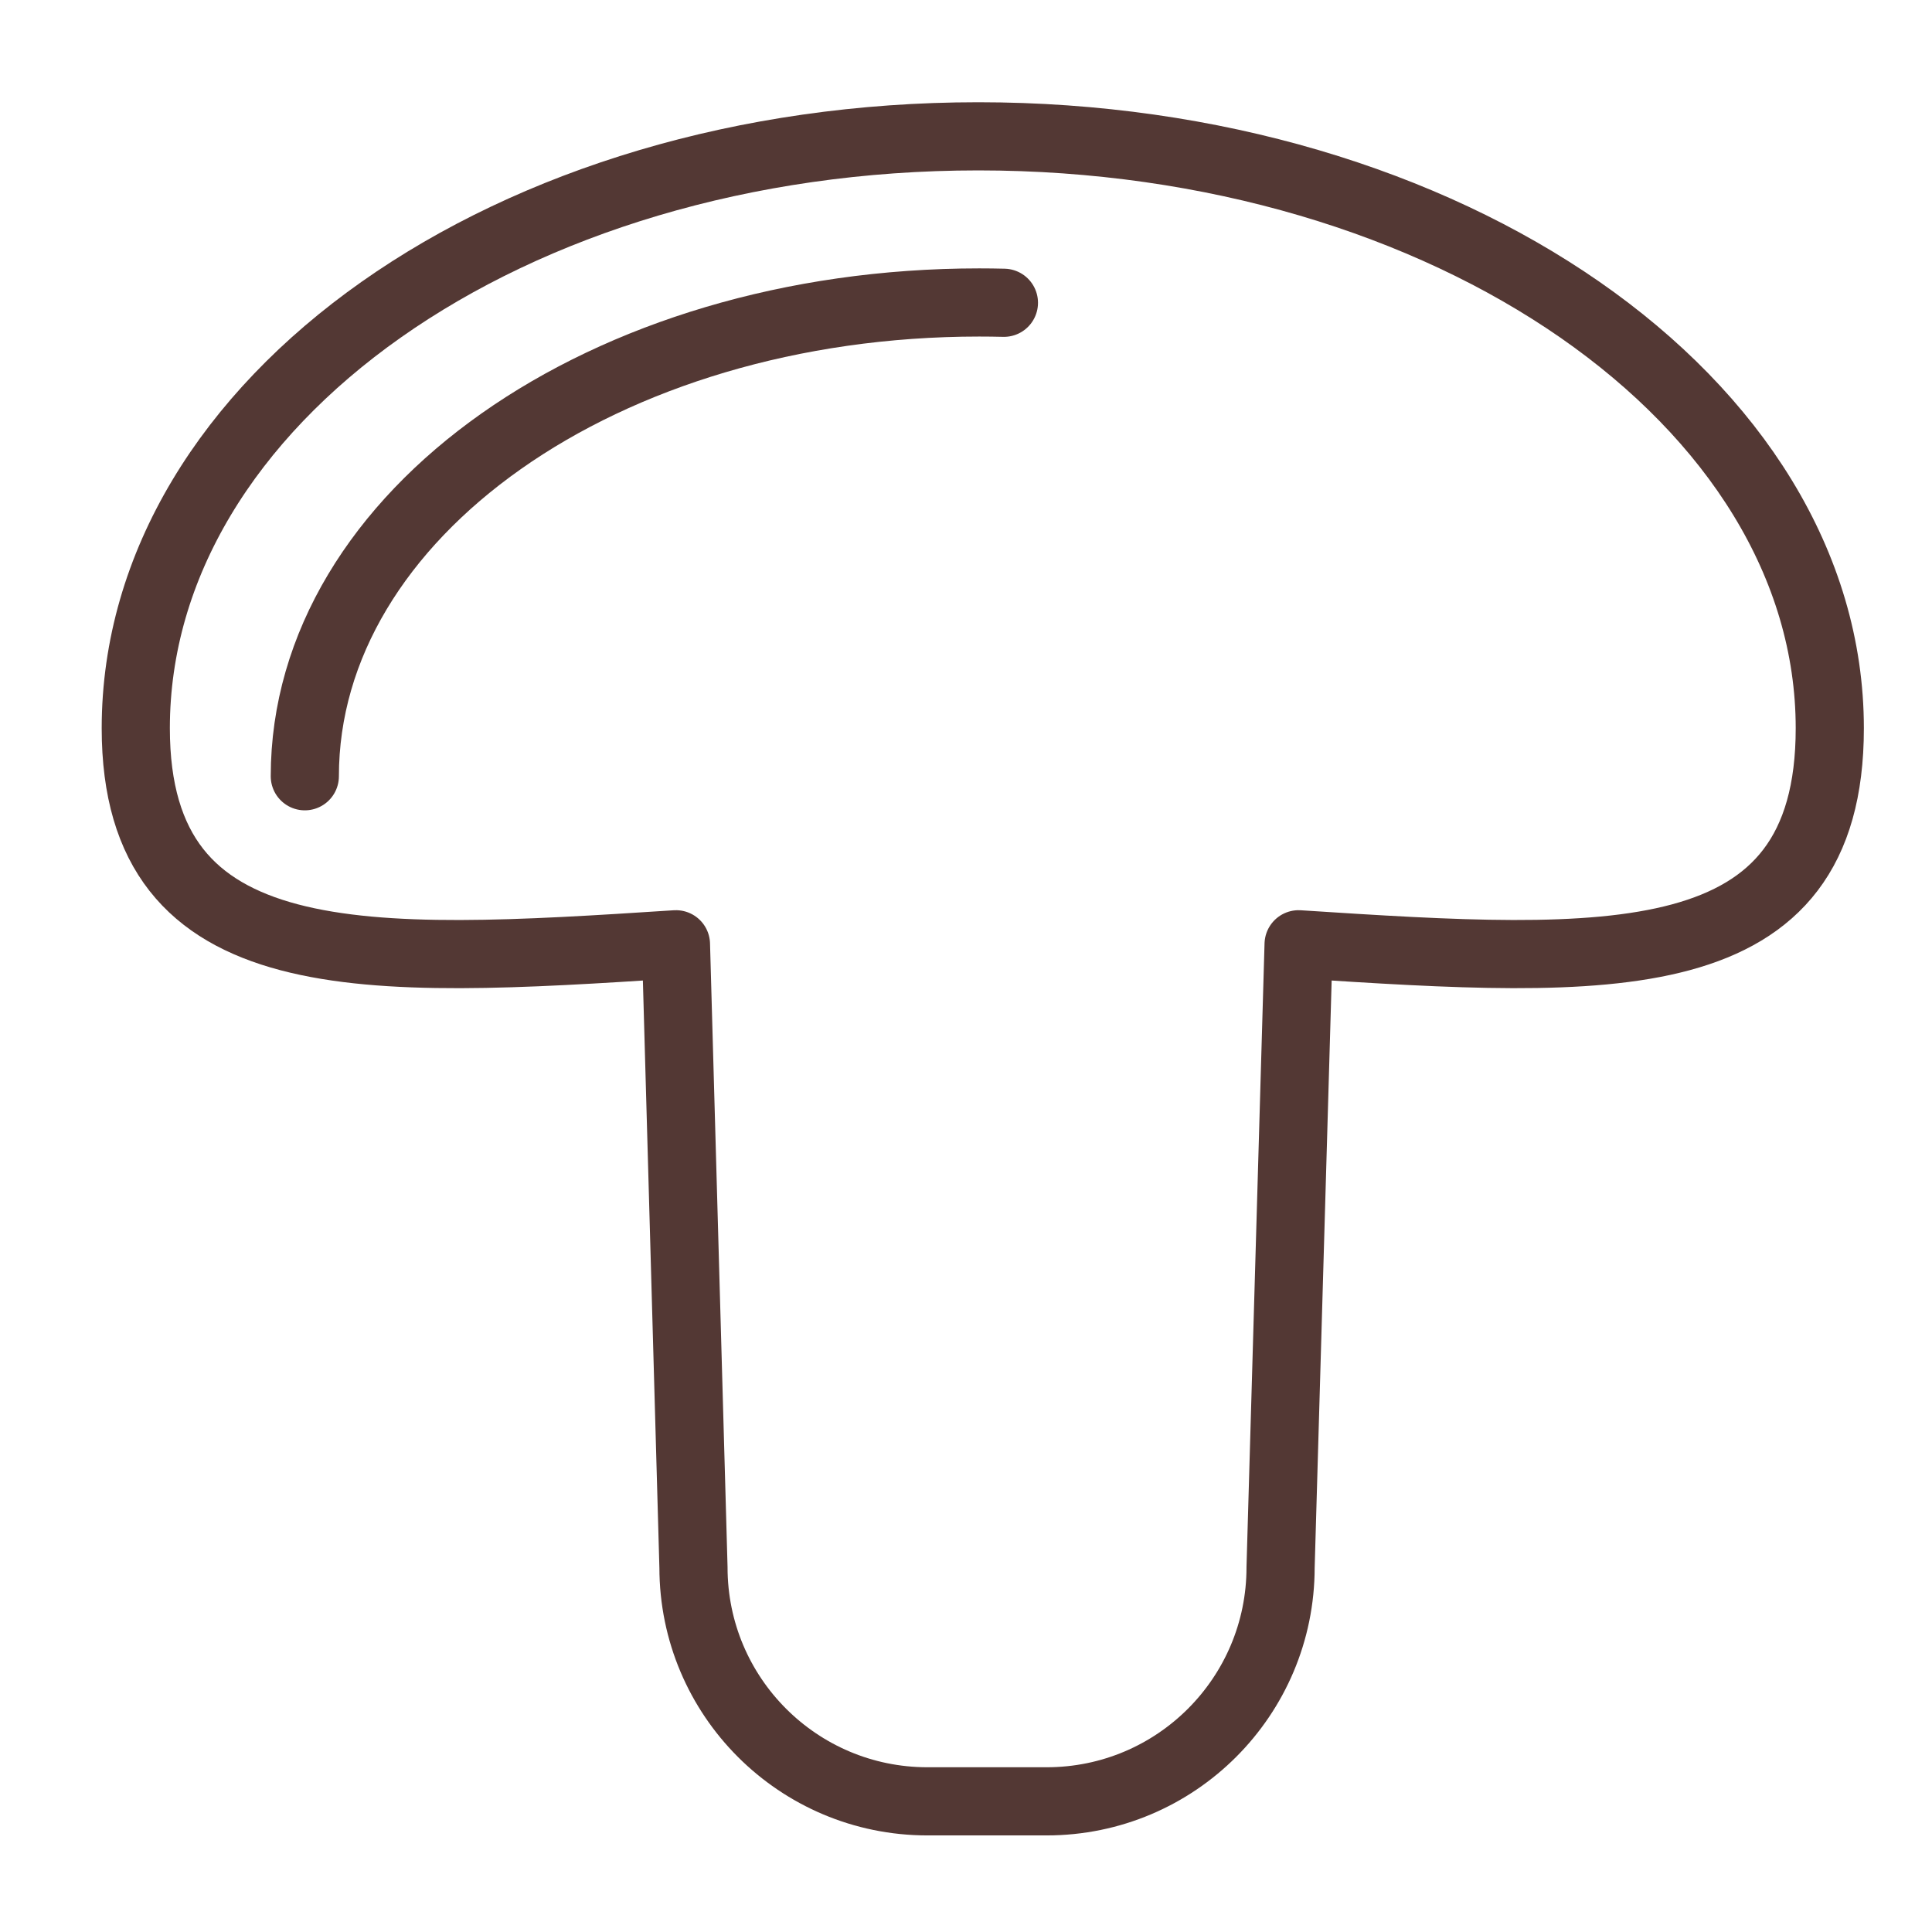 <?xml version="1.0" encoding="utf-8"?>
<!DOCTYPE svg PUBLIC "-//W3C//DTD SVG 1.1//EN" "http://www.w3.org/Graphics/SVG/1.1/DTD/svg11.dtd">
<svg version="1.1" id="Layer_1" xmlns="http://www.w3.org/2000/svg" xmlns:xlink="http://www.w3.org/1999/xlink" x="0px" y="0px"
	 width="64px" height="64px" viewBox="0 0 56.689 56.689" enable-background="new 0 0 56.689 56.689" xml:space="preserve">
<path fill="none" stroke="#533834" stroke-width="2" stroke-linecap="round" stroke-linejoin="round" stroke-miterlimit="10" d="
	M28.705,4C14.944,4,3.984,11.776,3.984,21.368c0,7.31,6.715,6.933,15.85,6.339l0.514,18.284c0,3.791,3.073,6.864,6.864,6.864h3.499
	c3.791,0,6.864-3.073,6.864-6.864l0.529-18.284c9.135,0.593,15.586,0.971,15.586-6.339C53.689,11.776,42.465,4,28.705,4z"/>
<path fill="none" stroke="#533834" stroke-width="2" stroke-linecap="round" stroke-linejoin="round" stroke-miterlimit="10" d="
	M29.457,8.884c-0.241-0.006-0.483-0.009-0.726-0.009c-11.014,0-19.787,6.224-19.787,13.902"/>
</svg>

